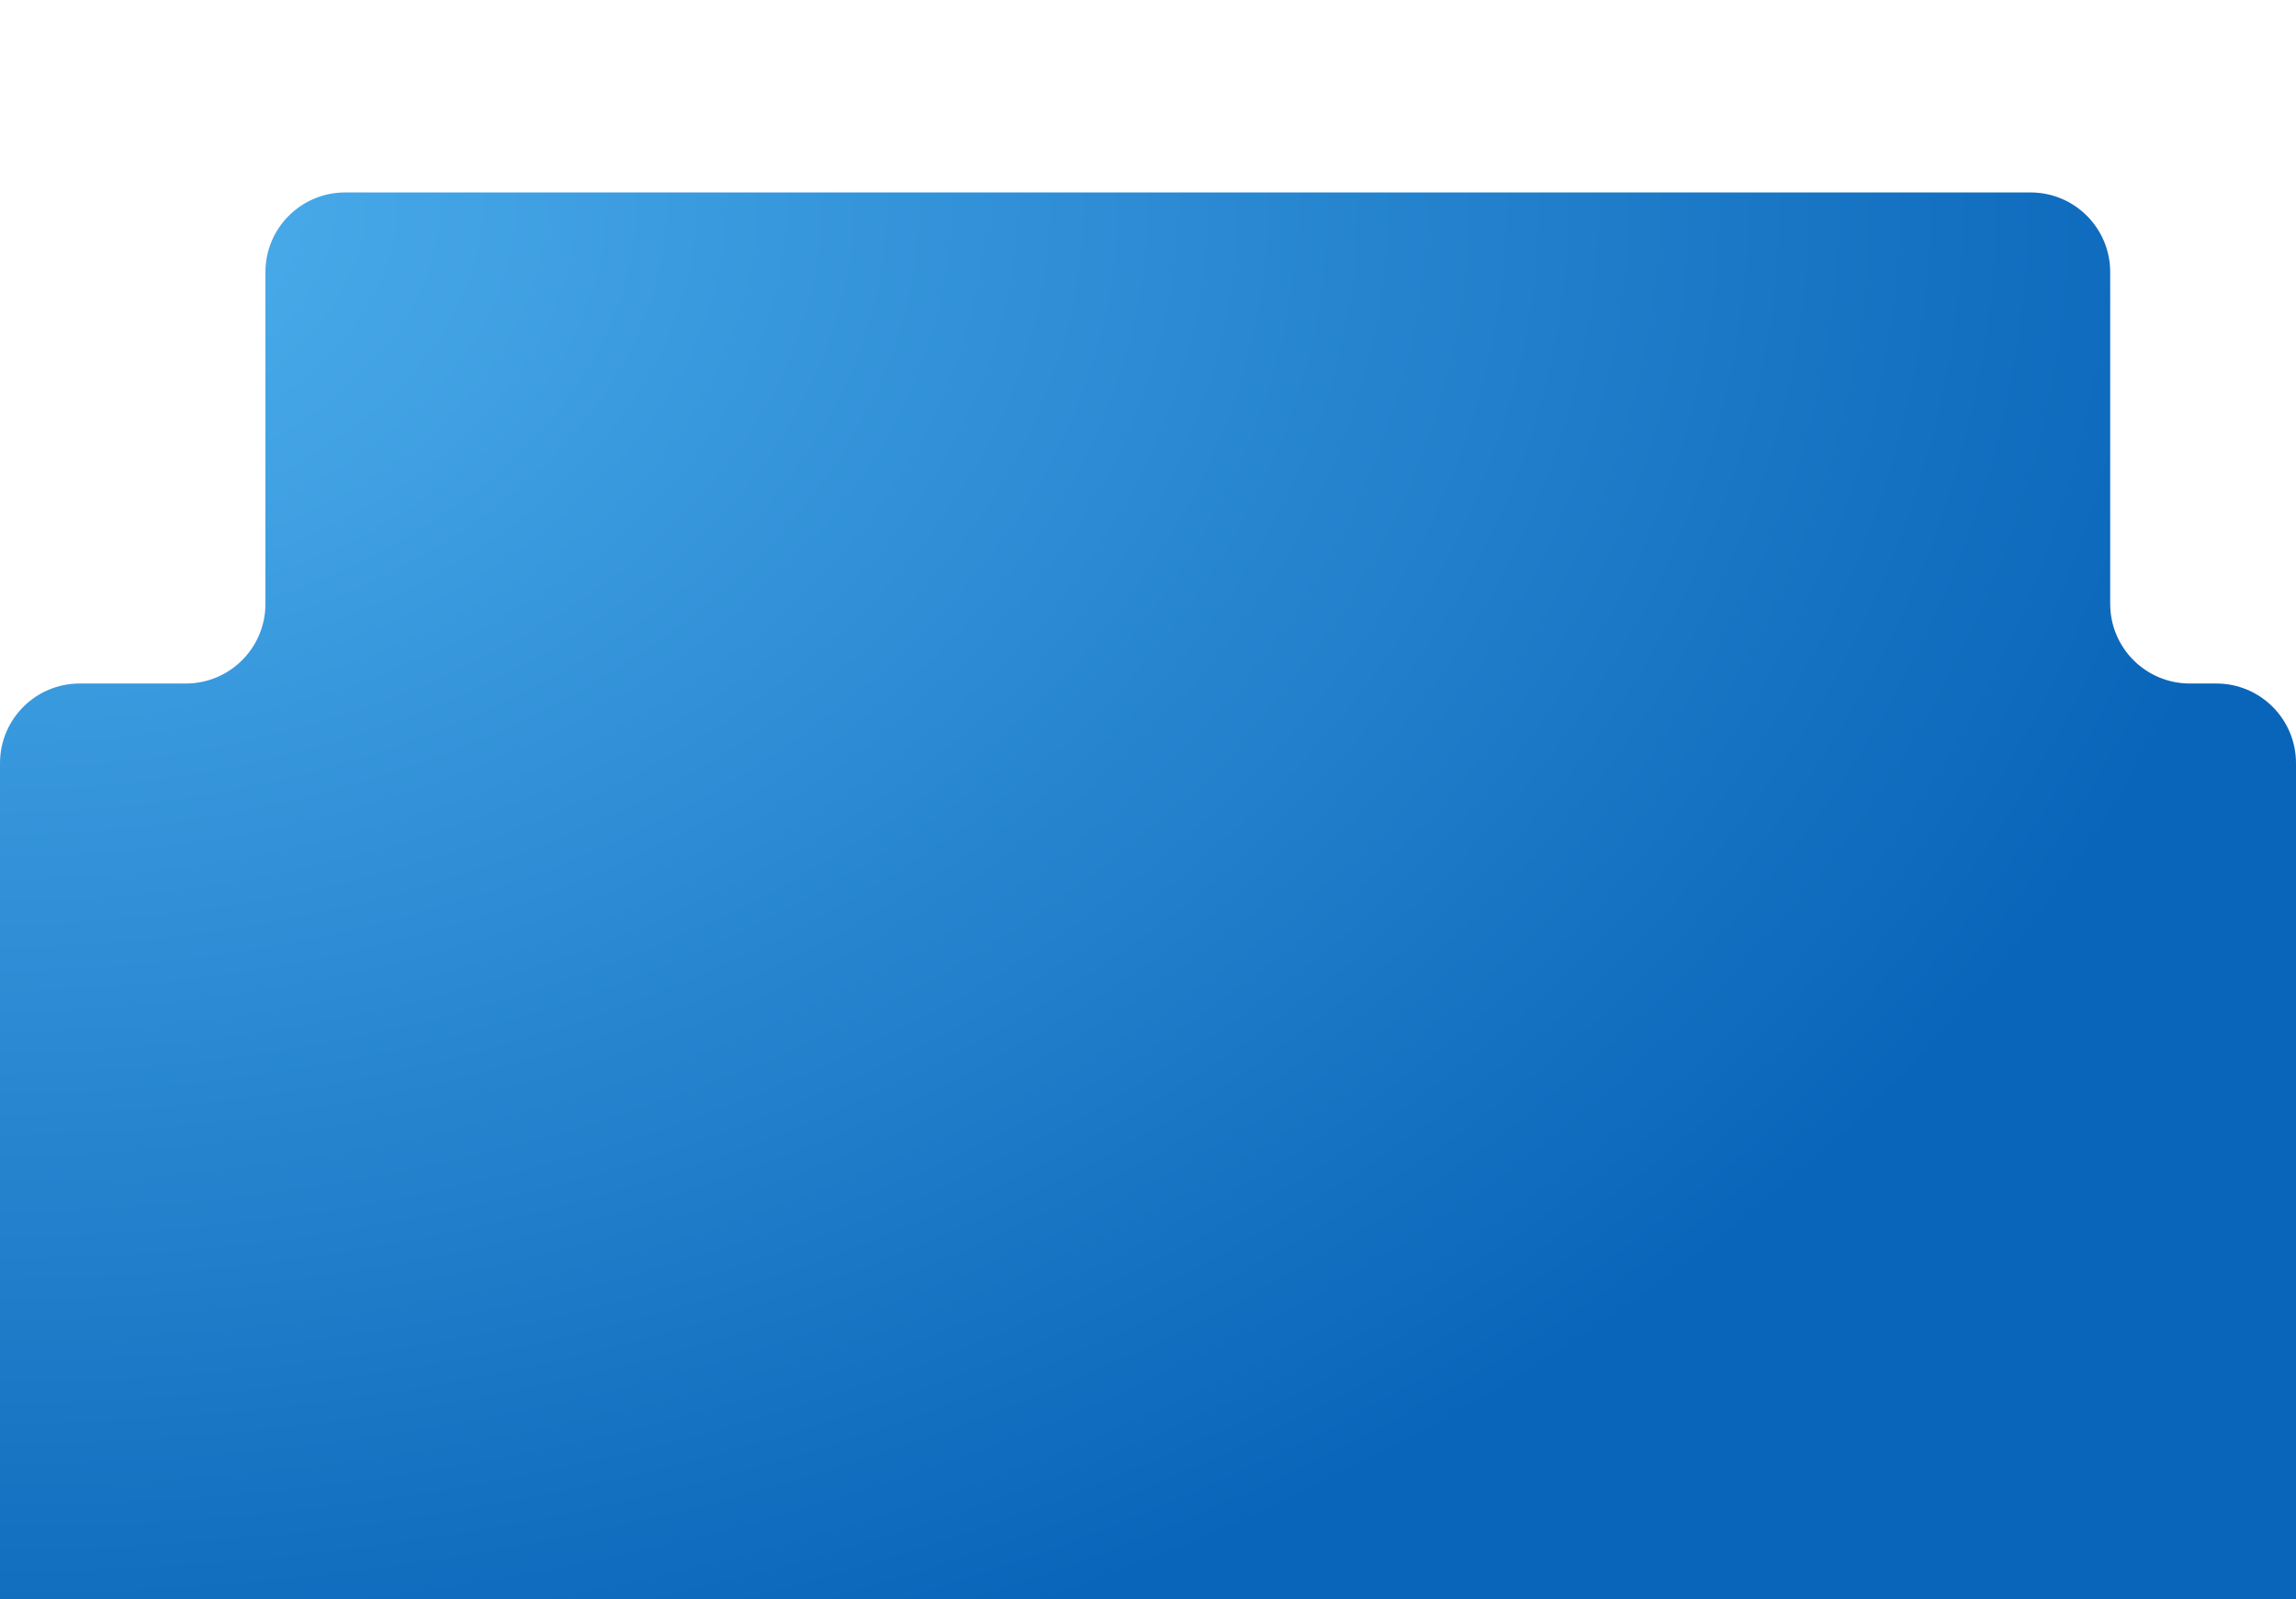 <svg width="346" height="241" viewBox="0 0 346 241" fill="none" xmlns="http://www.w3.org/2000/svg">
<g filter="url(#filter0_i_2096_2487)">
<path fill-rule="evenodd" clip-rule="evenodd" d="M346 229C346 235.627 340.627 241 334 241L12 241C5.373 241 0 235.627 0 229L0 86C0 79.373 5.373 74 12 74H28C34.627 74 40 68.627 40 62L40 12C40 5.373 45.373 0 52 0L306 0C312.627 0 318 5.373 318 12V62C318 68.627 323.373 74 330 74H334C340.627 74 346 79.373 346 86V229Z" fill="url(#paint0_radial_2096_2487)"/>
</g>
<defs>
<filter id="filter0_i_2096_2487" x="0" y="0" width="346" height="270" filterUnits="userSpaceOnUse" color-interpolation-filters="sRGB">
<feFlood flood-opacity="0" result="BackgroundImageFix"/>
<feBlend mode="normal" in="SourceGraphic" in2="BackgroundImageFix" result="shape"/>
<feColorMatrix in="SourceAlpha" type="matrix" values="0 0 0 0 0 0 0 0 0 0 0 0 0 0 0 0 0 0 127 0" result="hardAlpha"/>
<feOffset dy="29"/>
<feGaussianBlur stdDeviation="28.25"/>
<feComposite in2="hardAlpha" operator="arithmetic" k2="-1" k3="1"/>
<feColorMatrix type="matrix" values="0 0 0 0 0.517 0 0 0 0 0.517 0 0 0 0 0.517 0 0 0 0.25 0"/>
<feBlend mode="normal" in2="shape" result="effect1_innerShadow_2096_2487"/>
</filter>
<radialGradient id="paint0_radial_2096_2487" cx="0" cy="0" r="1" gradientUnits="userSpaceOnUse" gradientTransform="scale(346 241)">
<stop stop-color="#50B2EF"/>
<stop offset="1" stop-color="#0965B9"/>
</radialGradient>
</defs>
</svg>

